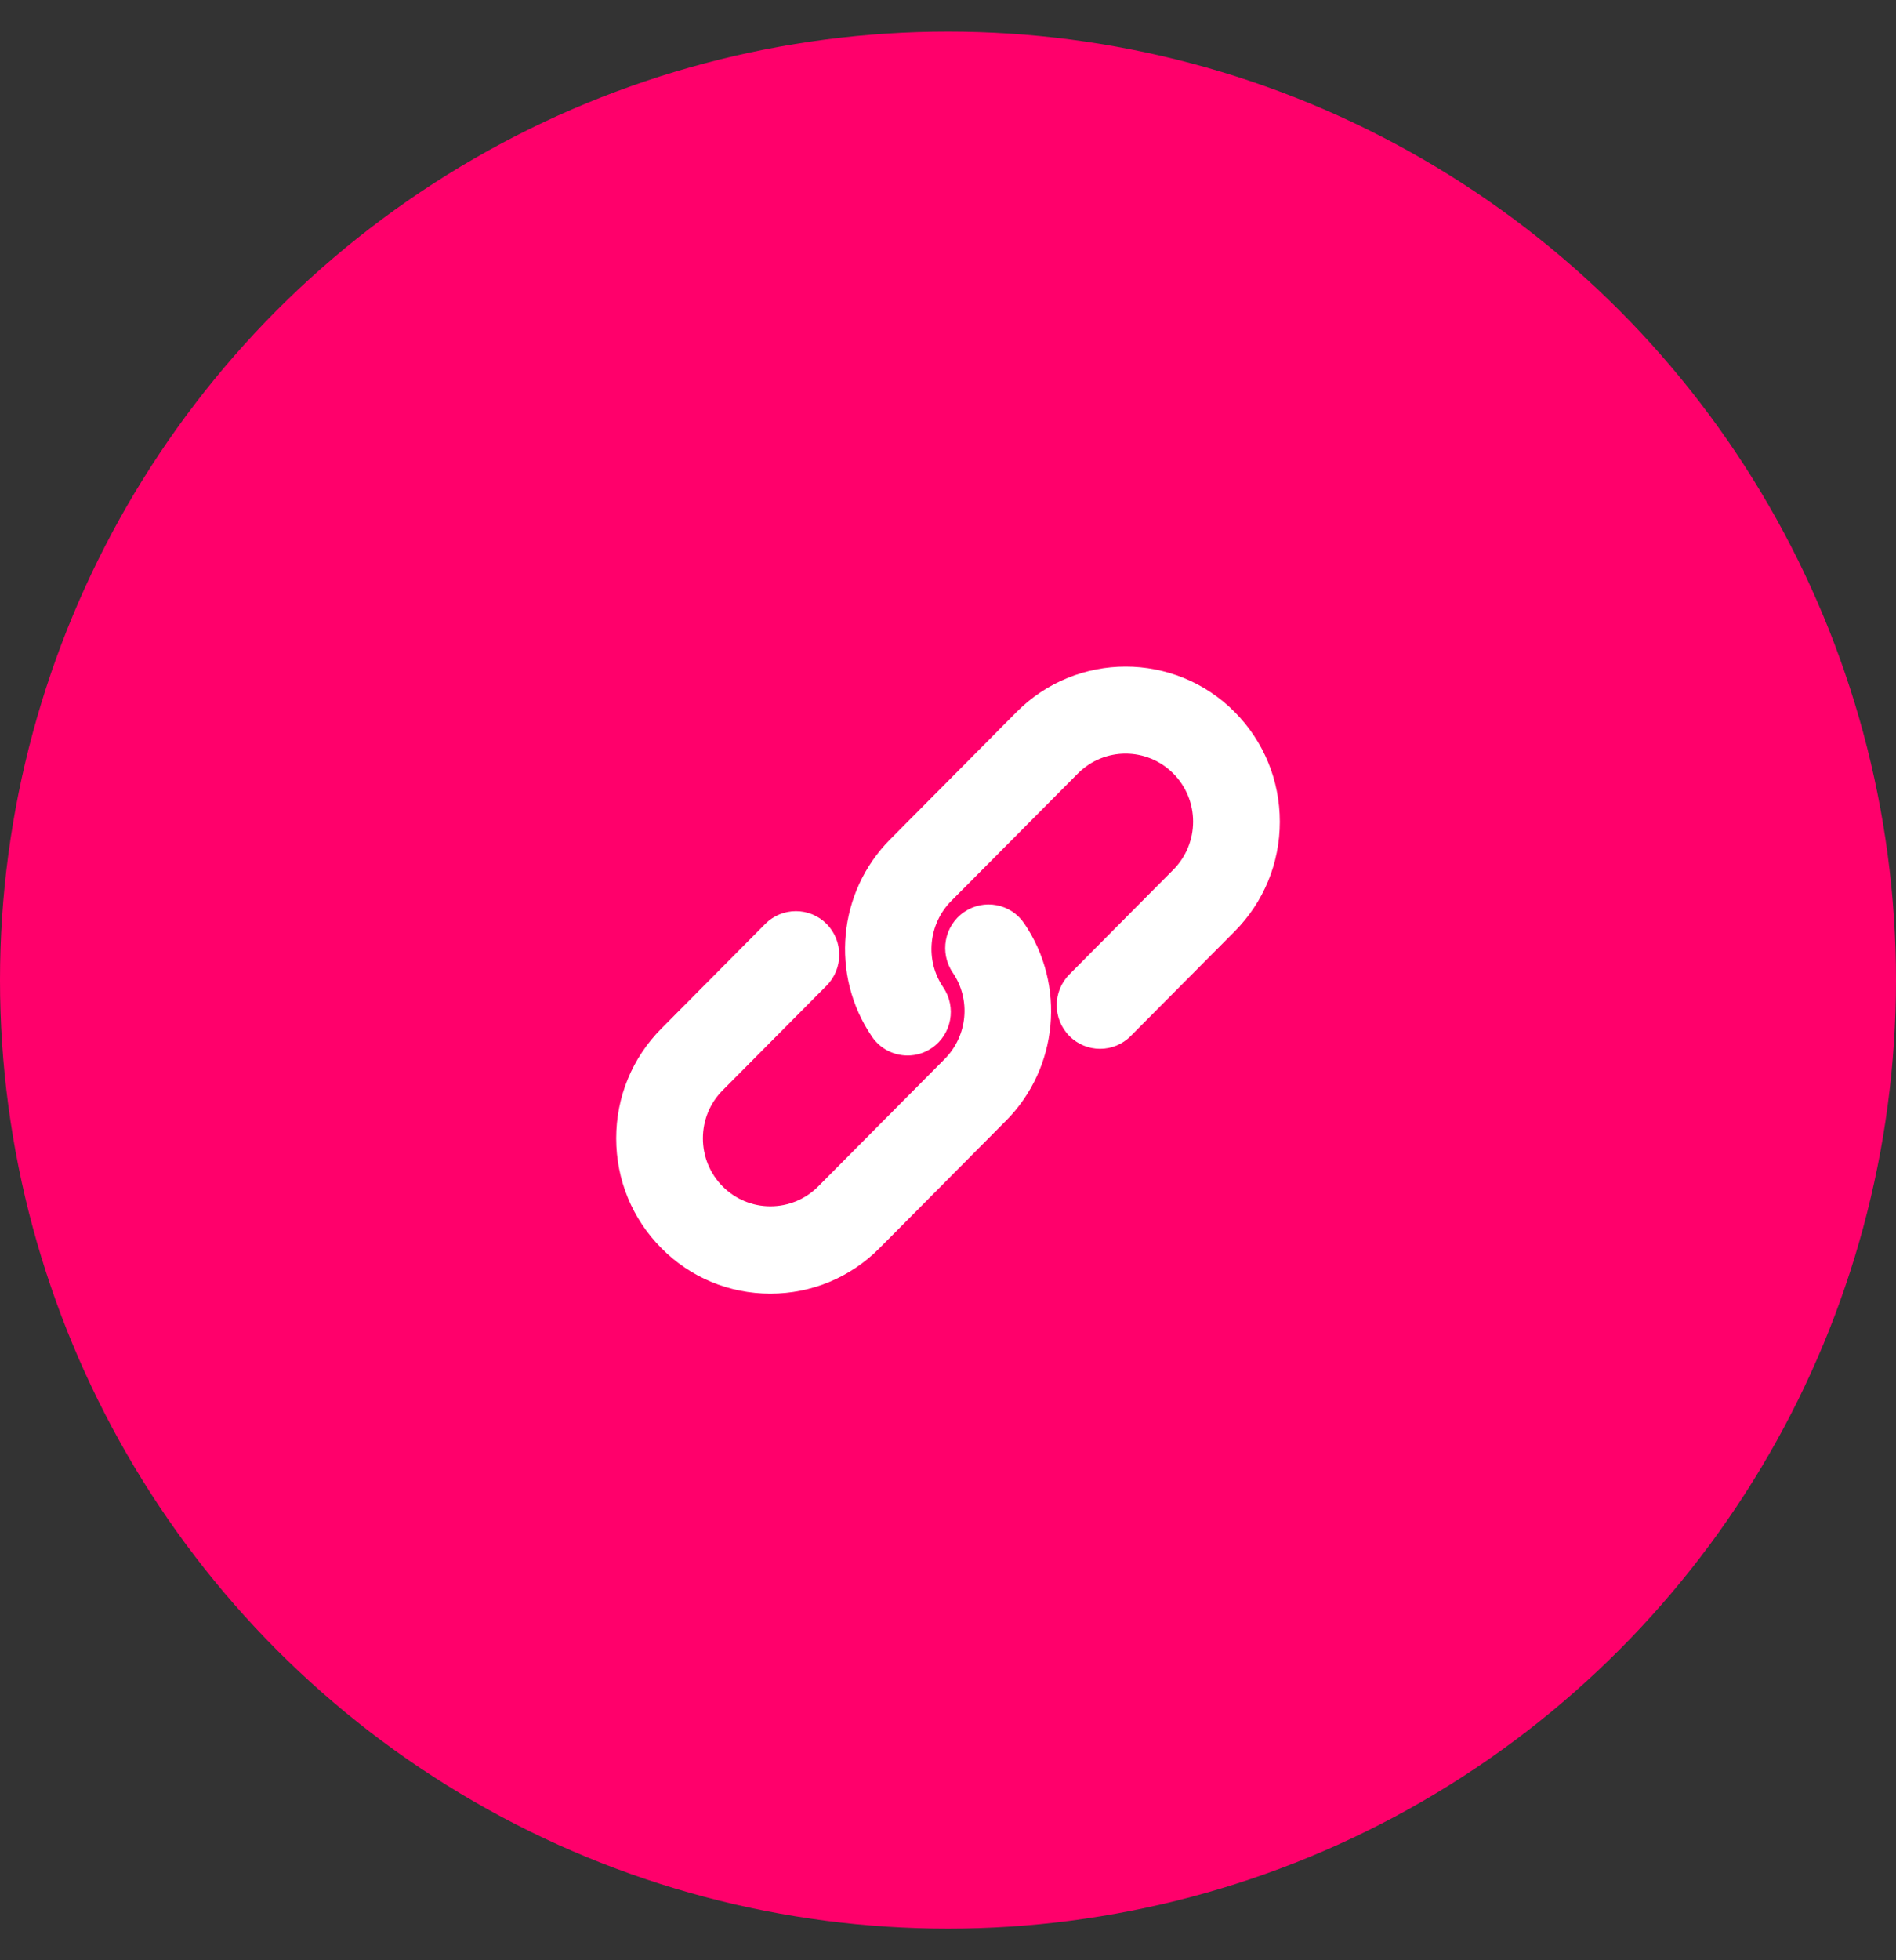 <svg width="30" height="31" viewBox="0 0 30 31" fill="none" xmlns="http://www.w3.org/2000/svg">
<rect x="0" y="0" width="30" height="31" fill="#333333" stroke="none"/>
<circle cx="15" cy="15.5" r="15" fill="#FF006B"/>
<path fill-rule="evenodd" clip-rule="evenodd" d="M17.891 16.384L19.535 14.73C19.995 14.267 20.25 13.65 20.25 12.996C20.25 12.338 19.995 11.722 19.535 11.259C18.584 10.303 17.037 10.303 16.086 11.259L14.085 13.274C13.256 14.107 13.134 15.419 13.796 16.393C13.928 16.587 14.142 16.692 14.361 16.692C14.493 16.692 14.628 16.654 14.746 16.572C15.059 16.357 15.138 15.928 14.924 15.613C14.635 15.189 14.688 14.614 15.052 14.247L17.054 12.233C17.471 11.813 18.148 11.813 18.565 12.233C18.766 12.435 18.878 12.707 18.878 12.993C18.878 13.28 18.766 13.551 18.565 13.754L16.921 15.409C16.653 15.678 16.653 16.115 16.921 16.384C17.189 16.654 17.623 16.654 17.891 16.384ZM13.916 19.739L15.917 17.724C16.746 16.891 16.868 15.577 16.206 14.603C15.992 14.288 15.566 14.209 15.254 14.424C14.941 14.639 14.862 15.068 15.076 15.383C15.365 15.807 15.311 16.382 14.947 16.748L12.946 18.763C12.745 18.965 12.475 19.077 12.19 19.077C11.906 19.077 11.636 18.965 11.435 18.763C11.233 18.56 11.122 18.289 11.122 18.002C11.122 17.716 11.233 17.444 11.435 17.242L13.079 15.587C13.346 15.318 13.346 14.881 13.079 14.611C12.811 14.342 12.377 14.342 12.109 14.611L10.465 16.266C10.003 16.731 9.75 17.348 9.75 18.002C9.75 18.66 10.005 19.276 10.465 19.739C10.927 20.204 11.537 20.458 12.19 20.458C12.843 20.458 13.456 20.202 13.916 19.739Z" fill="white"/>
</svg>
